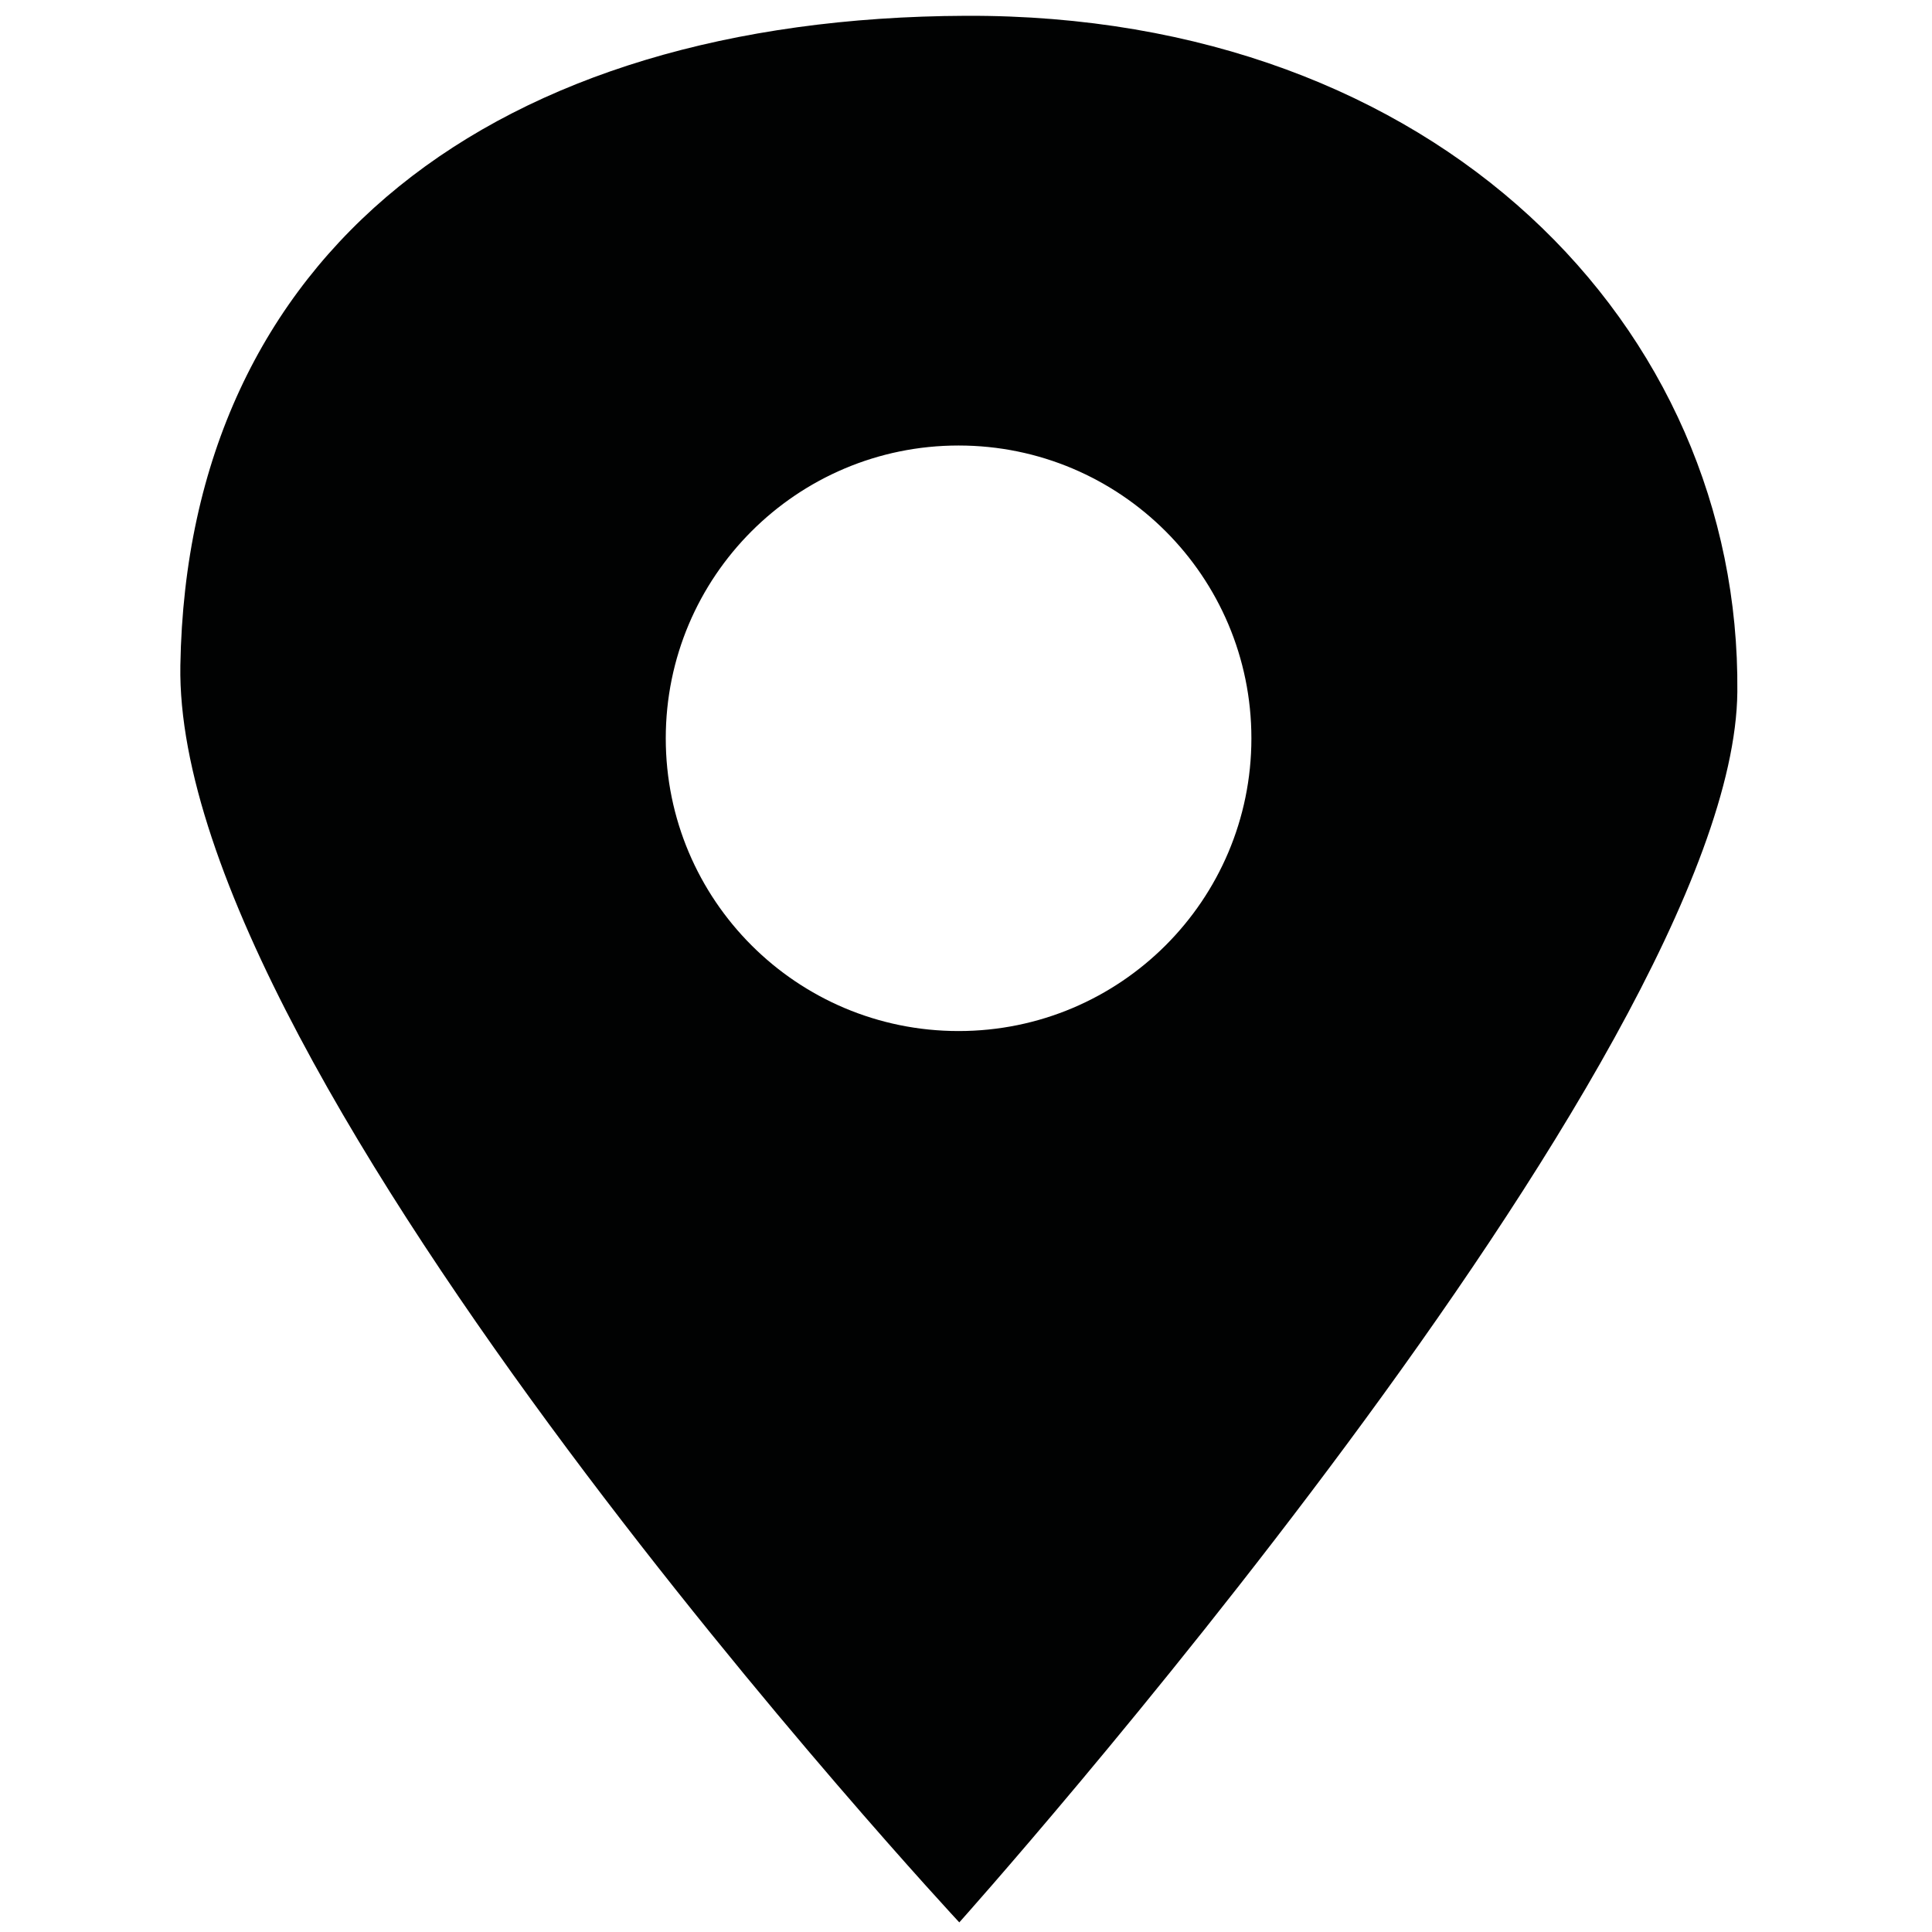 <?xml version="1.0" encoding="utf-8"?>
<!-- Generator: Adobe Illustrator 16.0.4, SVG Export Plug-In . SVG Version: 6.00 Build 0)  -->
<!DOCTYPE svg PUBLIC "-//W3C//DTD SVG 1.1//EN" "http://www.w3.org/Graphics/SVG/1.1/DTD/svg11.dtd">
<svg version="1.1" id="Layer_3" xmlns="http://www.w3.org/2000/svg" xmlns:xlink="http://www.w3.org/1999/xlink" x="0px" y="0px"
	 width="135.279px" height="135.279px" viewBox="0 0 135.279 135.279" enable-background="new 0 0 135.279 135.279"
	 xml:space="preserve">
<path fill="#010202" d="M67.64,1.106c-33,0.125-54.521,16.563-55.011,45.485C12.14,75.51,67.17,134.606,67.17,134.606
	s54.237-60.593,54.479-86.163C121.89,22.875,100.64,0.981,67.64,1.106z M67.12,72.194c-11.324,0-20.503-9.173-20.503-20.496
	c0-11.324,9.179-20.503,20.503-20.503c11.323,0,20.503,9.179,20.503,20.503C87.623,63.021,78.444,72.194,67.12,72.194z"/>
</svg>
